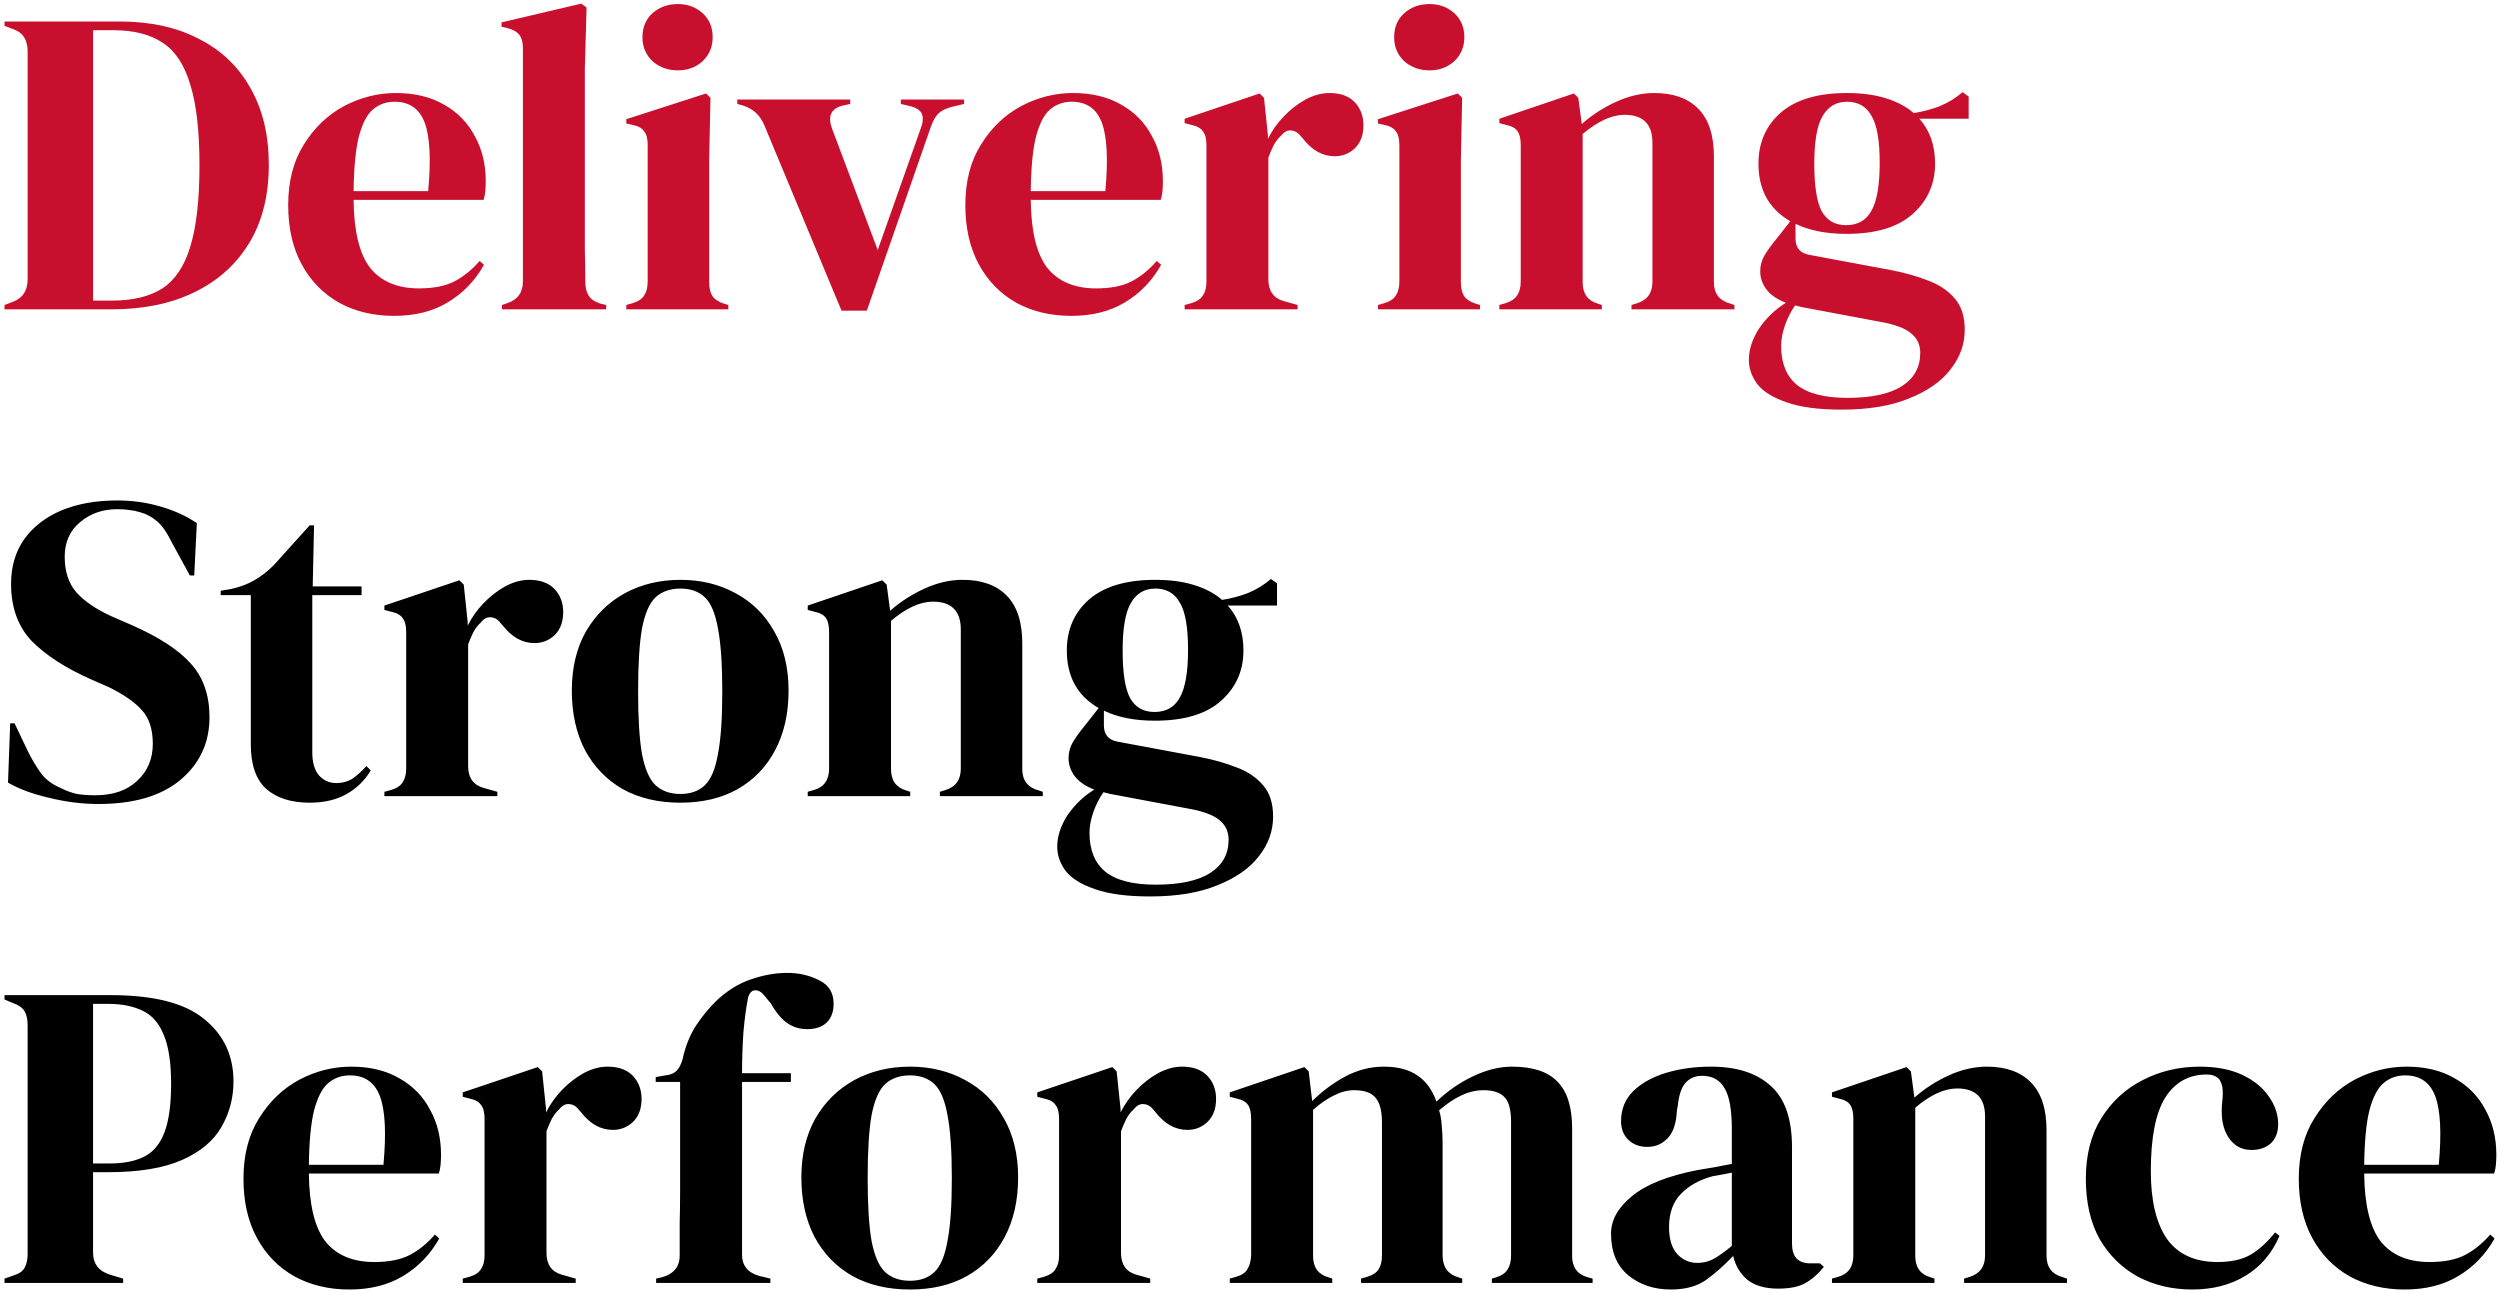 <svg width="493" height="255" viewBox="0 0 493 255" fill="none" xmlns="http://www.w3.org/2000/svg">
<path d="M0.892 61V60.14L2.698 59.452C4.533 58.707 5.45 57.245 5.45 55.066V10.174C5.45 7.881 4.533 6.419 2.698 5.788L0.892 5.1V4.24H23.596C29.673 4.24 34.891 5.387 39.248 7.68C43.663 9.916 47.045 13.155 49.396 17.398C51.804 21.583 53.008 26.629 53.008 32.534C53.008 38.554 51.718 43.685 49.138 47.928C46.558 52.171 42.946 55.41 38.302 57.646C33.715 59.882 28.297 61 22.048 61H0.892ZM18.35 59.28H22.048C26.176 59.28 29.501 58.477 32.024 56.872C34.547 55.209 36.381 52.457 37.528 48.616C38.732 44.717 39.334 39.385 39.334 32.62C39.334 25.855 38.732 20.551 37.528 16.71C36.381 12.811 34.575 10.059 32.11 8.454C29.645 6.791 26.405 5.96 22.392 5.96H18.35V59.28ZM78.072 18.344C81.798 18.344 84.98 19.118 87.618 20.666C90.255 22.157 92.262 24.221 93.638 26.858C95.071 29.438 95.788 32.391 95.788 35.716C95.788 36.347 95.759 37.006 95.702 37.694C95.644 38.325 95.53 38.898 95.358 39.414H69.73C69.787 45.606 70.876 50.078 72.998 52.83C75.176 55.525 78.387 56.872 82.63 56.872C85.496 56.872 87.818 56.413 89.596 55.496C91.373 54.579 93.036 53.231 94.584 51.454L95.444 52.228C93.666 55.381 91.287 57.847 88.306 59.624C85.382 61.401 81.856 62.29 77.728 62.29C73.657 62.29 70.045 61.43 66.892 59.71C63.738 57.933 61.273 55.41 59.496 52.142C57.718 48.874 56.83 44.975 56.83 40.446C56.83 35.745 57.862 31.76 59.926 28.492C61.99 25.167 64.627 22.644 67.838 20.924C71.106 19.204 74.517 18.344 78.072 18.344ZM77.814 20.064C76.151 20.064 74.718 20.58 73.514 21.612C72.367 22.587 71.45 24.364 70.762 26.944C70.131 29.467 69.787 33.05 69.73 37.694H84.436C85.009 31.445 84.78 26.944 83.748 24.192C82.716 21.44 80.738 20.064 77.814 20.064ZM98.988 61V60.14L100.02 59.796C102.084 59.108 103.116 57.675 103.116 55.496V9.486C103.116 8.339 102.886 7.479 102.428 6.906C101.969 6.275 101.166 5.817 100.02 5.53L98.902 5.272V4.412L114.64 0.714L115.672 1.488L115.328 13.528V42.94C115.328 45.061 115.328 47.183 115.328 49.304C115.385 51.368 115.414 53.432 115.414 55.496C115.414 56.643 115.643 57.589 116.102 58.334C116.56 59.022 117.334 59.538 118.424 59.882L119.542 60.14V61H98.988ZM133.657 13.872C131.708 13.872 130.045 13.27 128.669 12.066C127.351 10.805 126.691 9.228 126.691 7.336C126.691 5.387 127.351 3.81 128.669 2.606C130.045 1.402 131.708 0.8 133.657 0.8C135.607 0.8 137.241 1.402 138.559 2.606C139.878 3.81 140.537 5.387 140.537 7.336C140.537 9.228 139.878 10.805 138.559 12.066C137.241 13.27 135.607 13.872 133.657 13.872ZM123.509 61V60.14L124.713 59.796C125.86 59.452 126.634 58.936 127.035 58.248C127.494 57.56 127.723 56.643 127.723 55.496V28.578C127.723 27.374 127.494 26.485 127.035 25.912C126.634 25.281 125.86 24.851 124.713 24.622L123.509 24.364V23.504L139.247 18.43L140.107 19.29L139.849 31.502V55.582C139.849 56.729 140.05 57.646 140.451 58.334C140.91 59.022 141.684 59.538 142.773 59.882L143.633 60.14V61H123.509ZM165.949 61.258L150.727 24.708C149.924 22.759 148.548 21.469 146.599 20.838L145.395 20.494V19.634H167.669V20.494L166.121 20.838C163.885 21.411 163.197 22.902 164.057 25.31L173.087 49.304L181.515 25.482C181.974 24.335 182.088 23.389 181.859 22.644C181.63 21.899 180.942 21.354 179.795 21.01L177.645 20.494V19.634H190.115V20.494L187.621 21.096C186.532 21.383 185.672 21.813 185.041 22.386C184.468 22.959 183.98 23.819 183.579 24.966L170.937 61.258H165.949ZM211.607 18.344C215.333 18.344 218.515 19.118 221.153 20.666C223.79 22.157 225.797 24.221 227.173 26.858C228.606 29.438 229.323 32.391 229.323 35.716C229.323 36.347 229.294 37.006 229.237 37.694C229.179 38.325 229.065 38.898 228.893 39.414H203.265C203.322 45.606 204.411 50.078 206.533 52.83C208.711 55.525 211.922 56.872 216.165 56.872C219.031 56.872 221.353 56.413 223.131 55.496C224.908 54.579 226.571 53.231 228.119 51.454L228.979 52.228C227.201 55.381 224.822 57.847 221.841 59.624C218.917 61.401 215.391 62.29 211.263 62.29C207.192 62.29 203.58 61.43 200.427 59.71C197.273 57.933 194.808 55.41 193.031 52.142C191.253 48.874 190.365 44.975 190.365 40.446C190.365 35.745 191.397 31.76 193.461 28.492C195.525 25.167 198.162 22.644 201.373 20.924C204.641 19.204 208.052 18.344 211.607 18.344ZM211.349 20.064C209.686 20.064 208.253 20.58 207.049 21.612C205.902 22.587 204.985 24.364 204.297 26.944C203.666 29.467 203.322 33.05 203.265 37.694H217.971C218.544 31.445 218.315 26.944 217.283 24.192C216.251 21.44 214.273 20.064 211.349 20.064ZM233.609 61V60.14L234.899 59.796C236.045 59.452 236.819 58.936 237.221 58.248C237.679 57.56 237.909 56.671 237.909 55.582V28.664C237.909 27.403 237.679 26.485 237.221 25.912C236.819 25.281 236.045 24.851 234.899 24.622L233.609 24.278V23.418L248.401 18.43L249.261 19.29L250.035 26.686V27.374C250.837 25.769 251.869 24.307 253.131 22.988C254.449 21.612 255.883 20.494 257.431 19.634C259.036 18.774 260.613 18.344 262.161 18.344C264.339 18.344 266.002 18.946 267.149 20.15C268.295 21.354 268.869 22.873 268.869 24.708C268.869 26.657 268.295 28.177 267.149 29.266C266.059 30.298 264.741 30.814 263.193 30.814C260.785 30.814 258.663 29.61 256.829 27.202L256.657 27.03C256.083 26.227 255.424 25.797 254.679 25.74C253.933 25.625 253.245 25.969 252.615 26.772C252.041 27.288 251.554 27.919 251.153 28.664C250.809 29.352 250.465 30.155 250.121 31.072V55.066C250.121 57.359 251.124 58.793 253.131 59.366L255.883 60.14V61H233.609ZM281.89 13.872C279.94 13.872 278.278 13.27 276.902 12.066C275.583 10.805 274.924 9.228 274.924 7.336C274.924 5.387 275.583 3.81 276.902 2.606C278.278 1.402 279.94 0.8 281.89 0.8C283.839 0.8 285.473 1.402 286.792 2.606C288.11 3.81 288.77 5.387 288.77 7.336C288.77 9.228 288.11 10.805 286.792 12.066C285.473 13.27 283.839 13.872 281.89 13.872ZM271.742 61V60.14L272.946 59.796C274.092 59.452 274.866 58.936 275.268 58.248C275.726 57.56 275.956 56.643 275.956 55.496V28.578C275.956 27.374 275.726 26.485 275.268 25.912C274.866 25.281 274.092 24.851 272.946 24.622L271.742 24.364V23.504L287.48 18.43L288.34 19.29L288.082 31.502V55.582C288.082 56.729 288.282 57.646 288.684 58.334C289.142 59.022 289.916 59.538 291.006 59.882L291.866 60.14V61H271.742ZM295.673 61V60.14L296.877 59.796C298.884 59.223 299.887 57.818 299.887 55.582V28.664C299.887 27.403 299.686 26.485 299.285 25.912C298.884 25.281 298.11 24.851 296.963 24.622L295.673 24.278V23.418L310.379 18.43L311.239 19.29L311.927 24.45C313.934 22.673 316.198 21.211 318.721 20.064C321.244 18.917 323.738 18.344 326.203 18.344C329.987 18.344 332.882 19.376 334.889 21.44C336.953 23.504 337.985 26.657 337.985 30.9V55.668C337.985 57.904 339.074 59.309 341.253 59.882L342.027 60.14V61H321.731V60.14L322.849 59.796C324.856 59.165 325.859 57.761 325.859 55.582V28.148C325.859 24.479 324.024 22.644 320.355 22.644C317.832 22.644 315.08 23.905 312.099 26.428V55.668C312.099 57.904 313.102 59.309 315.109 59.882L315.883 60.14V61H295.673ZM364.14 46.122C360.184 46.122 356.83 45.463 354.078 44.144V47.068C354.078 48.845 354.967 49.906 356.744 50.25L372.912 53.26C375.607 53.776 378.043 54.464 380.222 55.324C382.401 56.127 384.149 57.302 385.468 58.85C386.787 60.341 387.446 62.405 387.446 65.042C387.446 67.851 386.529 70.431 384.694 72.782C382.859 75.19 380.136 77.111 376.524 78.544C372.969 80.035 368.526 80.78 363.194 80.78C358.607 80.78 354.967 80.293 352.272 79.318C349.577 78.401 347.657 77.197 346.51 75.706C345.421 74.215 344.876 72.639 344.876 70.976C344.876 68.912 345.564 66.819 346.94 64.698C348.373 62.634 350.122 60.971 352.186 59.71C350.409 59.022 349.119 58.133 348.316 57.044C347.513 55.955 347.112 54.779 347.112 53.518C347.112 52.371 347.399 51.311 347.972 50.336C348.603 49.304 349.348 48.272 350.208 47.24L353.046 43.628C348.861 41.22 346.768 37.436 346.768 32.276C346.768 28.148 348.23 24.794 351.154 22.214C354.135 19.634 358.493 18.344 364.226 18.344C367.15 18.344 369.701 18.688 371.88 19.376C374.116 20.064 375.951 21.039 377.384 22.3C379.219 22.013 380.939 21.555 382.544 20.924C384.207 20.236 385.697 19.319 387.016 18.172L388.22 19.032V23.418H378.502C380.566 25.711 381.598 28.664 381.598 32.276C381.598 36.289 380.107 39.615 377.126 42.252C374.202 44.832 369.873 46.122 364.14 46.122ZM364.054 44.402C366.347 44.402 368.01 43.456 369.042 41.564C370.131 39.672 370.676 36.519 370.676 32.104C370.676 27.689 370.131 24.593 369.042 22.816C368.01 20.981 366.405 20.064 364.226 20.064C362.105 20.064 360.499 21.01 359.41 22.902C358.321 24.737 357.776 27.861 357.776 32.276C357.776 36.691 358.263 39.815 359.238 41.65C360.27 43.485 361.875 44.402 364.054 44.402ZM351.24 68.224C351.24 71.607 352.272 74.158 354.336 75.878C356.457 77.598 359.783 78.458 364.312 78.458C369.071 78.458 372.654 77.684 375.062 76.136C377.47 74.588 378.674 72.409 378.674 69.6C378.674 67.995 378.072 66.705 376.868 65.73C375.721 64.755 373.743 64.01 370.934 63.494L355.368 60.57C354.909 60.455 354.451 60.341 353.992 60.226C353.189 61.373 352.53 62.663 352.014 64.096C351.498 65.587 351.24 66.963 351.24 68.224Z" fill="#C8102E"/>
<path d="M19.382 158.548C16.229 158.548 13.018 158.147 9.75 157.344C6.482 156.599 3.759 155.595 1.58 154.334L2.01 142.638H2.87L5.536 148.228C6.339 149.833 7.199 151.267 8.116 152.528C9.033 153.732 10.295 154.678 11.9 155.366C13.047 155.939 14.136 156.341 15.168 156.57C16.257 156.742 17.461 156.828 18.78 156.828C22.277 156.828 25.029 155.882 27.036 153.99C29.1 152.098 30.132 149.661 30.132 146.68C30.132 143.871 29.444 141.692 28.068 140.144C26.692 138.539 24.485 136.991 21.446 135.5L17.92 133.952C12.989 131.773 9.119 129.279 6.31 126.47C3.558 123.603 2.182 119.819 2.182 115.118C2.182 111.735 3.042 108.811 4.762 106.346C6.539 103.881 8.976 101.989 12.072 100.67C15.225 99.351 18.895 98.692 23.08 98.692C26.119 98.692 28.985 99.093 31.68 99.896C34.432 100.699 36.811 101.788 38.818 103.164L38.302 113.484H37.442L33.916 107.034C32.941 105.027 31.967 103.623 30.992 102.82C30.017 101.96 28.899 101.358 27.638 101.014C26.893 100.785 26.205 100.641 25.574 100.584C24.943 100.469 24.141 100.412 23.166 100.412C20.242 100.412 17.777 101.272 15.77 102.992C13.763 104.655 12.76 106.919 12.76 109.786C12.76 112.71 13.534 115.061 15.082 116.838C16.63 118.558 18.895 120.106 21.876 121.482L25.832 123.202C31.336 125.61 35.292 128.19 37.7 130.942C40.108 133.637 41.312 137.134 41.312 141.434C41.312 146.479 39.391 150.607 35.55 153.818C31.766 156.971 26.377 158.548 19.382 158.548ZM61.068 158.29C57.398 158.29 54.532 157.373 52.468 155.538C50.461 153.703 49.458 150.779 49.458 146.766V117.354H43.524V116.494L45.588 116.15C47.365 115.749 48.885 115.175 50.146 114.43C51.465 113.685 52.755 112.681 54.016 111.42L61.068 103.594H61.928L61.67 115.634H71.302V117.354H61.584V148.314C61.584 150.321 62.014 151.84 62.874 152.872C63.791 153.904 64.938 154.42 66.314 154.42C67.518 154.42 68.579 154.133 69.496 153.56C70.413 152.929 71.331 152.098 72.248 151.066L73.108 151.926C71.961 153.875 70.385 155.423 68.378 156.57C66.371 157.717 63.934 158.29 61.068 158.29ZM75.802 157V156.14L77.092 155.796C78.239 155.452 79.013 154.936 79.414 154.248C79.873 153.56 80.102 152.671 80.102 151.582V124.664C80.102 123.403 79.873 122.485 79.414 121.912C79.013 121.281 78.239 120.851 77.092 120.622L75.802 120.278V119.418L90.594 114.43L91.454 115.29L92.228 122.686V123.374C93.031 121.769 94.063 120.307 95.324 118.988C96.643 117.612 98.076 116.494 99.624 115.634C101.229 114.774 102.806 114.344 104.354 114.344C106.533 114.344 108.195 114.946 109.342 116.15C110.489 117.354 111.062 118.873 111.062 120.708C111.062 122.657 110.489 124.177 109.342 125.266C108.253 126.298 106.934 126.814 105.386 126.814C102.978 126.814 100.857 125.61 99.022 123.202L98.85 123.03C98.277 122.227 97.617 121.797 96.872 121.74C96.127 121.625 95.439 121.969 94.808 122.772C94.235 123.288 93.747 123.919 93.346 124.664C93.002 125.352 92.658 126.155 92.314 127.072V151.066C92.314 153.359 93.317 154.793 95.324 155.366L98.076 156.14V157H75.802ZM134.177 158.29C129.82 158.29 126.036 157.401 122.825 155.624C119.615 153.789 117.121 151.209 115.343 147.884C113.623 144.559 112.763 140.66 112.763 136.188C112.763 131.716 113.681 127.846 115.515 124.578C117.407 121.31 119.959 118.787 123.169 117.01C126.437 115.233 130.107 114.344 134.177 114.344C138.248 114.344 141.889 115.233 145.099 117.01C148.31 118.73 150.833 121.224 152.667 124.492C154.559 127.76 155.505 131.659 155.505 136.188C155.505 140.717 154.617 144.645 152.839 147.97C151.119 151.238 148.654 153.789 145.443 155.624C142.29 157.401 138.535 158.29 134.177 158.29ZM134.177 156.57C136.184 156.57 137.789 155.997 138.993 154.85C140.197 153.703 141.057 151.668 141.573 148.744C142.147 145.82 142.433 141.692 142.433 136.36C142.433 130.971 142.147 126.814 141.573 123.89C141.057 120.966 140.197 118.931 138.993 117.784C137.789 116.637 136.184 116.064 134.177 116.064C132.171 116.064 130.537 116.637 129.275 117.784C128.071 118.931 127.183 120.966 126.609 123.89C126.093 126.814 125.835 130.971 125.835 136.36C125.835 141.692 126.093 145.82 126.609 148.744C127.183 151.668 128.071 153.703 129.275 154.85C130.537 155.997 132.171 156.57 134.177 156.57ZM159.283 157V156.14L160.487 155.796C162.493 155.223 163.497 153.818 163.497 151.582V124.664C163.497 123.403 163.296 122.485 162.895 121.912C162.493 121.281 161.719 120.851 160.573 120.622L159.283 120.278V119.418L173.989 114.43L174.849 115.29L175.537 120.45C177.543 118.673 179.808 117.211 182.331 116.064C184.853 114.917 187.347 114.344 189.813 114.344C193.597 114.344 196.492 115.376 198.499 117.44C200.563 119.504 201.595 122.657 201.595 126.9V151.668C201.595 153.904 202.684 155.309 204.863 155.882L205.637 156.14V157H185.341V156.14L186.459 155.796C188.465 155.165 189.469 153.761 189.469 151.582V124.148C189.469 120.479 187.634 118.644 183.965 118.644C181.442 118.644 178.69 119.905 175.709 122.428V151.668C175.709 153.904 176.712 155.309 178.719 155.882L179.493 156.14V157H159.283ZM227.749 142.122C223.793 142.122 220.439 141.463 217.687 140.144V143.068C217.687 144.845 218.576 145.906 220.353 146.25L236.521 149.26C239.216 149.776 241.653 150.464 243.831 151.324C246.01 152.127 247.759 153.302 249.077 154.85C250.396 156.341 251.055 158.405 251.055 161.042C251.055 163.851 250.138 166.431 248.303 168.782C246.469 171.19 243.745 173.111 240.133 174.544C236.579 176.035 232.135 176.78 226.803 176.78C222.217 176.78 218.576 176.293 215.881 175.318C213.187 174.401 211.266 173.197 210.119 171.706C209.03 170.215 208.485 168.639 208.485 166.976C208.485 164.912 209.173 162.819 210.549 160.698C211.983 158.634 213.731 156.971 215.795 155.71C214.018 155.022 212.728 154.133 211.925 153.044C211.123 151.955 210.721 150.779 210.721 149.518C210.721 148.371 211.008 147.311 211.581 146.336C212.212 145.304 212.957 144.272 213.817 143.24L216.655 139.628C212.47 137.22 210.377 133.436 210.377 128.276C210.377 124.148 211.839 120.794 214.763 118.214C217.745 115.634 222.102 114.344 227.835 114.344C230.759 114.344 233.311 114.688 235.489 115.376C237.725 116.064 239.56 117.039 240.993 118.3C242.828 118.013 244.548 117.555 246.153 116.924C247.816 116.236 249.307 115.319 250.625 114.172L251.829 115.032V119.418H242.111C244.175 121.711 245.207 124.664 245.207 128.276C245.207 132.289 243.717 135.615 240.735 138.252C237.811 140.832 233.483 142.122 227.749 142.122ZM227.663 140.402C229.957 140.402 231.619 139.456 232.651 137.564C233.741 135.672 234.285 132.519 234.285 128.104C234.285 123.689 233.741 120.593 232.651 118.816C231.619 116.981 230.014 116.064 227.835 116.064C225.714 116.064 224.109 117.01 223.019 118.902C221.93 120.737 221.385 123.861 221.385 128.276C221.385 132.691 221.873 135.815 222.847 137.65C223.879 139.485 225.485 140.402 227.663 140.402ZM214.849 164.224C214.849 167.607 215.881 170.158 217.945 171.878C220.067 173.598 223.392 174.458 227.921 174.458C232.68 174.458 236.263 173.684 238.671 172.136C241.079 170.588 242.283 168.409 242.283 165.6C242.283 163.995 241.681 162.705 240.477 161.73C239.331 160.755 237.353 160.01 234.543 159.494L218.977 156.57C218.519 156.455 218.06 156.341 217.601 156.226C216.799 157.373 216.139 158.663 215.623 160.096C215.107 161.587 214.849 162.963 214.849 164.224ZM0.892 253V252.14L2.612 251.538C3.759 251.194 4.504 250.678 4.848 249.99C5.249 249.302 5.45 248.385 5.45 247.238V202.174C5.45 201.027 5.249 200.11 4.848 199.422C4.447 198.734 3.673 198.189 2.526 197.788L0.892 197.1V196.24H21.79C30.333 196.24 36.496 197.817 40.28 200.97C44.121 204.066 46.042 208.165 46.042 213.268C46.042 216.536 45.239 219.546 43.634 222.298C42.086 224.993 39.506 227.143 35.894 228.748C32.282 230.353 27.409 231.156 21.274 231.156H18.35V246.98C18.35 249.216 19.468 250.678 21.704 251.366L24.284 252.14V253H0.892ZM18.35 229.436H21.618C24.427 229.436 26.721 228.977 28.498 228.06C30.275 227.143 31.594 225.537 32.454 223.244C33.314 220.951 33.744 217.769 33.744 213.698C33.744 209.57 33.257 206.359 32.282 204.066C31.365 201.773 29.989 200.196 28.154 199.336C26.319 198.419 24.026 197.96 21.274 197.96H18.35V229.436ZM69.253 210.344C72.98 210.344 76.162 211.118 78.799 212.666C81.437 214.157 83.443 216.221 84.819 218.858C86.253 221.438 86.969 224.391 86.969 227.716C86.969 228.347 86.941 229.006 86.883 229.694C86.826 230.325 86.711 230.898 86.539 231.414H60.911C60.969 237.606 62.058 242.078 64.179 244.83C66.358 247.525 69.569 248.872 73.811 248.872C76.678 248.872 79 248.413 80.777 247.496C82.555 246.579 84.217 245.231 85.765 243.454L86.625 244.228C84.848 247.381 82.469 249.847 79.487 251.624C76.563 253.401 73.037 254.29 68.909 254.29C64.839 254.29 61.227 253.43 58.073 251.71C54.92 249.933 52.455 247.41 50.677 244.142C48.9 240.874 48.011 236.975 48.011 232.446C48.011 227.745 49.043 223.76 51.107 220.492C53.171 217.167 55.809 214.644 59.019 212.924C62.287 211.204 65.699 210.344 69.253 210.344ZM68.995 212.064C67.333 212.064 65.899 212.58 64.695 213.612C63.549 214.587 62.631 216.364 61.943 218.944C61.313 221.467 60.969 225.05 60.911 229.694H75.617C76.191 223.445 75.961 218.944 74.929 216.192C73.897 213.44 71.919 212.064 68.995 212.064ZM91.255 253V252.14L92.545 251.796C93.692 251.452 94.466 250.936 94.867 250.248C95.326 249.56 95.555 248.671 95.555 247.582V220.664C95.555 219.403 95.326 218.485 94.867 217.912C94.466 217.281 93.692 216.851 92.545 216.622L91.255 216.278V215.418L106.047 210.43L106.907 211.29L107.681 218.686V219.374C108.484 217.769 109.516 216.307 110.777 214.988C112.096 213.612 113.529 212.494 115.077 211.634C116.682 210.774 118.259 210.344 119.807 210.344C121.986 210.344 123.648 210.946 124.795 212.15C125.942 213.354 126.515 214.873 126.515 216.708C126.515 218.657 125.942 220.177 124.795 221.266C123.706 222.298 122.387 222.814 120.839 222.814C118.431 222.814 116.31 221.61 114.475 219.202L114.303 219.03C113.73 218.227 113.07 217.797 112.325 217.74C111.58 217.625 110.892 217.969 110.261 218.772C109.688 219.288 109.2 219.919 108.799 220.664C108.455 221.352 108.111 222.155 107.767 223.072V247.066C107.767 249.359 108.77 250.793 110.777 251.366L113.529 252.14V253H91.255ZM129.388 253V252.14L130.506 251.882C131.595 251.595 132.455 251.108 133.086 250.42C133.717 249.675 134.032 248.729 134.032 247.582C134.032 245.461 134.032 243.368 134.032 241.304C134.089 239.183 134.118 237.061 134.118 234.94V213.354H129.302V212.408L131.194 212.064C132.341 211.949 133.172 211.548 133.688 210.86C134.204 210.172 134.577 209.226 134.806 208.022C135.379 205.786 136.211 203.837 137.3 202.174C138.447 200.454 139.737 198.877 141.17 197.444C143.349 195.38 145.642 193.947 148.05 193.144C150.515 192.284 152.923 191.854 155.274 191.854C157.567 191.854 159.66 192.341 161.552 193.316C163.444 194.233 164.39 195.781 164.39 197.96C164.39 199.508 163.931 200.741 163.014 201.658C162.097 202.518 160.807 202.948 159.144 202.948C157.768 202.948 156.507 202.575 155.36 201.83C154.213 201.085 153.095 199.766 152.006 197.874L150.802 196.412C150.171 195.609 149.541 195.237 148.91 195.294C148.279 195.294 147.821 195.753 147.534 196.67C147.133 198.677 146.817 201.027 146.588 203.722C146.416 206.417 146.33 209.054 146.33 211.634H155.962V213.354H146.33V247.41C146.33 249.589 147.477 250.993 149.77 251.624L151.92 252.14V253H129.388ZM179.445 254.29C175.087 254.29 171.303 253.401 168.093 251.624C164.882 249.789 162.388 247.209 160.611 243.884C158.891 240.559 158.031 236.66 158.031 232.188C158.031 227.716 158.948 223.846 160.783 220.578C162.675 217.31 165.226 214.787 168.437 213.01C171.705 211.233 175.374 210.344 179.445 210.344C183.515 210.344 187.156 211.233 190.367 213.01C193.577 214.73 196.1 217.224 197.935 220.492C199.827 223.76 200.773 227.659 200.773 232.188C200.773 236.717 199.884 240.645 198.107 243.97C196.387 247.238 193.921 249.789 190.711 251.624C187.557 253.401 183.802 254.29 179.445 254.29ZM179.445 252.57C181.451 252.57 183.057 251.997 184.261 250.85C185.465 249.703 186.325 247.668 186.841 244.744C187.414 241.82 187.701 237.692 187.701 232.36C187.701 226.971 187.414 222.814 186.841 219.89C186.325 216.966 185.465 214.931 184.261 213.784C183.057 212.637 181.451 212.064 179.445 212.064C177.438 212.064 175.804 212.637 174.543 213.784C173.339 214.931 172.45 216.966 171.877 219.89C171.361 222.814 171.103 226.971 171.103 232.36C171.103 237.692 171.361 241.82 171.877 244.744C172.45 247.668 173.339 249.703 174.543 250.85C175.804 251.997 177.438 252.57 179.445 252.57ZM204.55 253V252.14L205.84 251.796C206.987 251.452 207.761 250.936 208.162 250.248C208.621 249.56 208.85 248.671 208.85 247.582V220.664C208.85 219.403 208.621 218.485 208.162 217.912C207.761 217.281 206.987 216.851 205.84 216.622L204.55 216.278V215.418L219.342 210.43L220.202 211.29L220.976 218.686V219.374C221.779 217.769 222.811 216.307 224.072 214.988C225.391 213.612 226.824 212.494 228.372 211.634C229.977 210.774 231.554 210.344 233.102 210.344C235.281 210.344 236.943 210.946 238.09 212.15C239.237 213.354 239.81 214.873 239.81 216.708C239.81 218.657 239.237 220.177 238.09 221.266C237.001 222.298 235.682 222.814 234.134 222.814C231.726 222.814 229.605 221.61 227.77 219.202L227.598 219.03C227.025 218.227 226.365 217.797 225.62 217.74C224.875 217.625 224.187 217.969 223.556 218.772C222.983 219.288 222.495 219.919 222.094 220.664C221.75 221.352 221.406 222.155 221.062 223.072V247.066C221.062 249.359 222.065 250.793 224.072 251.366L226.824 252.14V253H204.55ZM242.511 253V252.14L243.715 251.796C244.804 251.509 245.55 251.022 245.951 250.334C246.41 249.646 246.668 248.729 246.725 247.582V220.664C246.725 219.403 246.524 218.485 246.123 217.912C245.722 217.281 244.948 216.851 243.801 216.622L242.511 216.278V215.418L257.217 210.43L258.077 211.29L258.765 217.138C260.657 215.246 262.807 213.641 265.215 212.322C267.68 211.003 270.232 210.344 272.869 210.344C275.621 210.344 277.828 210.917 279.491 212.064C281.154 213.153 282.415 214.873 283.275 217.224C285.511 215.103 287.919 213.44 290.499 212.236C293.136 210.975 295.688 210.344 298.153 210.344C302.224 210.344 305.205 211.319 307.097 213.268C309.046 215.217 310.021 218.285 310.021 222.47V247.668C310.021 249.904 311.053 251.309 313.117 251.882L314.063 252.14V253H294.197V252.14L295.057 251.882C296.146 251.538 296.892 251.022 297.293 250.334C297.752 249.646 297.981 248.729 297.981 247.582V221.266C297.981 218.858 297.551 217.224 296.691 216.364C295.831 215.447 294.455 214.988 292.563 214.988C291.072 214.988 289.61 215.332 288.177 216.02C286.801 216.651 285.339 217.625 283.791 218.944C284.078 219.861 284.25 220.865 284.307 221.954C284.422 223.043 284.479 224.19 284.479 225.394V247.668C284.536 249.904 285.568 251.309 287.575 251.882L288.349 252.14V253H268.397V252.14L269.601 251.796C270.69 251.452 271.436 250.965 271.837 250.334C272.296 249.646 272.525 248.729 272.525 247.582V221.352C272.525 219.059 272.095 217.425 271.235 216.45C270.432 215.475 269.028 214.988 267.021 214.988C265.702 214.988 264.384 215.332 263.065 216.02C261.746 216.651 260.37 217.597 258.937 218.858V247.668C258.937 249.904 259.94 251.309 261.947 251.882L262.721 252.14V253H242.511ZM329.477 254.29C326.152 254.29 323.343 253.344 321.049 251.452C318.813 249.56 317.695 246.837 317.695 243.282C317.695 240.587 319.071 238.122 321.823 235.886C324.575 233.593 328.904 231.873 334.809 230.726C335.727 230.554 336.759 230.382 337.905 230.21C339.052 229.981 340.256 229.751 341.517 229.522V222.728C341.517 218.829 341.03 216.106 340.055 214.558C339.138 212.953 337.676 212.15 335.669 212.15C334.293 212.15 333.204 212.609 332.401 213.526C331.599 214.386 331.083 215.905 330.853 218.084L330.681 219.03C330.567 221.495 329.965 223.301 328.875 224.448C327.786 225.595 326.439 226.168 324.833 226.168C323.343 226.168 322.11 225.709 321.135 224.792C320.161 223.875 319.673 222.642 319.673 221.094C319.673 218.743 320.476 216.765 322.081 215.16C323.744 213.555 325.923 212.351 328.617 211.548C331.312 210.745 334.236 210.344 337.389 210.344C342.492 210.344 346.419 211.605 349.171 214.128C351.981 216.593 353.385 220.635 353.385 226.254V245.26C353.385 247.84 354.589 249.13 356.997 249.13H358.889L359.663 249.818C358.574 251.194 357.37 252.255 356.051 253C354.79 253.745 352.984 254.118 350.633 254.118C348.111 254.118 346.104 253.545 344.613 252.398C343.18 251.194 342.234 249.617 341.775 247.668C340.055 249.503 338.278 251.079 336.443 252.398C334.666 253.659 332.344 254.29 329.477 254.29ZM334.723 249.044C335.87 249.044 336.931 248.786 337.905 248.27C338.937 247.697 340.141 246.837 341.517 245.69V231.242C340.944 231.357 340.371 231.471 339.797 231.586C339.224 231.701 338.565 231.815 337.819 231.93C335.182 232.618 333.061 233.793 331.455 235.456C329.907 237.061 329.133 239.24 329.133 241.992C329.133 244.343 329.678 246.12 330.767 247.324C331.857 248.471 333.175 249.044 334.723 249.044ZM361.265 253V252.14L362.469 251.796C364.476 251.223 365.479 249.818 365.479 247.582V220.664C365.479 219.403 365.278 218.485 364.877 217.912C364.476 217.281 363.702 216.851 362.555 216.622L361.265 216.278V215.418L375.971 210.43L376.831 211.29L377.519 216.45C379.526 214.673 381.79 213.211 384.313 212.064C386.836 210.917 389.33 210.344 391.795 210.344C395.579 210.344 398.474 211.376 400.481 213.44C402.545 215.504 403.577 218.657 403.577 222.9V247.668C403.577 249.904 404.666 251.309 406.845 251.882L407.619 252.14V253H387.323V252.14L388.441 251.796C390.448 251.165 391.451 249.761 391.451 247.582V220.148C391.451 216.479 389.616 214.644 385.947 214.644C383.424 214.644 380.672 215.905 377.691 218.428V247.668C377.691 249.904 378.694 251.309 380.701 251.882L381.475 252.14V253H361.265ZM432.312 254.29C428.413 254.29 424.858 253.459 421.648 251.796C418.494 250.076 415.972 247.611 414.08 244.4C412.245 241.132 411.328 237.147 411.328 232.446C411.328 227.802 412.331 223.846 414.338 220.578C416.402 217.253 419.125 214.73 422.508 213.01C425.948 211.233 429.703 210.344 433.774 210.344C437.099 210.344 439.908 210.889 442.202 211.978C444.495 213.067 446.244 214.501 447.448 216.278C448.652 217.998 449.254 219.804 449.254 221.696C449.254 223.301 448.766 224.563 447.792 225.48C446.817 226.34 445.556 226.77 444.008 226.77C442.345 226.77 440.998 226.168 439.966 224.964C438.934 223.76 438.332 222.183 438.16 220.234C438.102 218.973 438.131 217.912 438.246 217.052C438.36 216.135 438.36 215.217 438.246 214.3C438.016 213.325 437.644 212.695 437.128 212.408C436.669 212.064 436.01 211.892 435.15 211.892C431.652 211.892 428.929 213.411 426.98 216.45C425.088 219.489 424.142 224.333 424.142 230.984C424.142 236.775 425.202 241.218 427.324 244.314C429.502 247.353 432.828 248.872 437.3 248.872C439.994 248.872 442.173 248.385 443.836 247.41C445.498 246.435 447.104 244.973 448.652 243.024L449.512 243.712C448.078 247.095 445.871 249.703 442.89 251.538C439.908 253.373 436.382 254.29 432.312 254.29ZM474.562 210.344C478.289 210.344 481.471 211.118 484.108 212.666C486.745 214.157 488.752 216.221 490.128 218.858C491.561 221.438 492.278 224.391 492.278 227.716C492.278 228.347 492.249 229.006 492.192 229.694C492.135 230.325 492.02 230.898 491.848 231.414H466.22C466.277 237.606 467.367 242.078 469.488 244.83C471.667 247.525 474.877 248.872 479.12 248.872C481.987 248.872 484.309 248.413 486.086 247.496C487.863 246.579 489.526 245.231 491.074 243.454L491.934 244.228C490.157 247.381 487.777 249.847 484.796 251.624C481.872 253.401 478.346 254.29 474.218 254.29C470.147 254.29 466.535 253.43 463.382 251.71C460.229 249.933 457.763 247.41 455.986 244.142C454.209 240.874 453.32 236.975 453.32 232.446C453.32 227.745 454.352 223.76 456.416 220.492C458.48 217.167 461.117 214.644 464.328 212.924C467.596 211.204 471.007 210.344 474.562 210.344ZM474.304 212.064C472.641 212.064 471.208 212.58 470.004 213.612C468.857 214.587 467.94 216.364 467.252 218.944C466.621 221.467 466.277 225.05 466.22 229.694H480.926C481.499 223.445 481.27 218.944 480.238 216.192C479.206 213.44 477.228 212.064 474.304 212.064Z" fill="black"/>
</svg>
